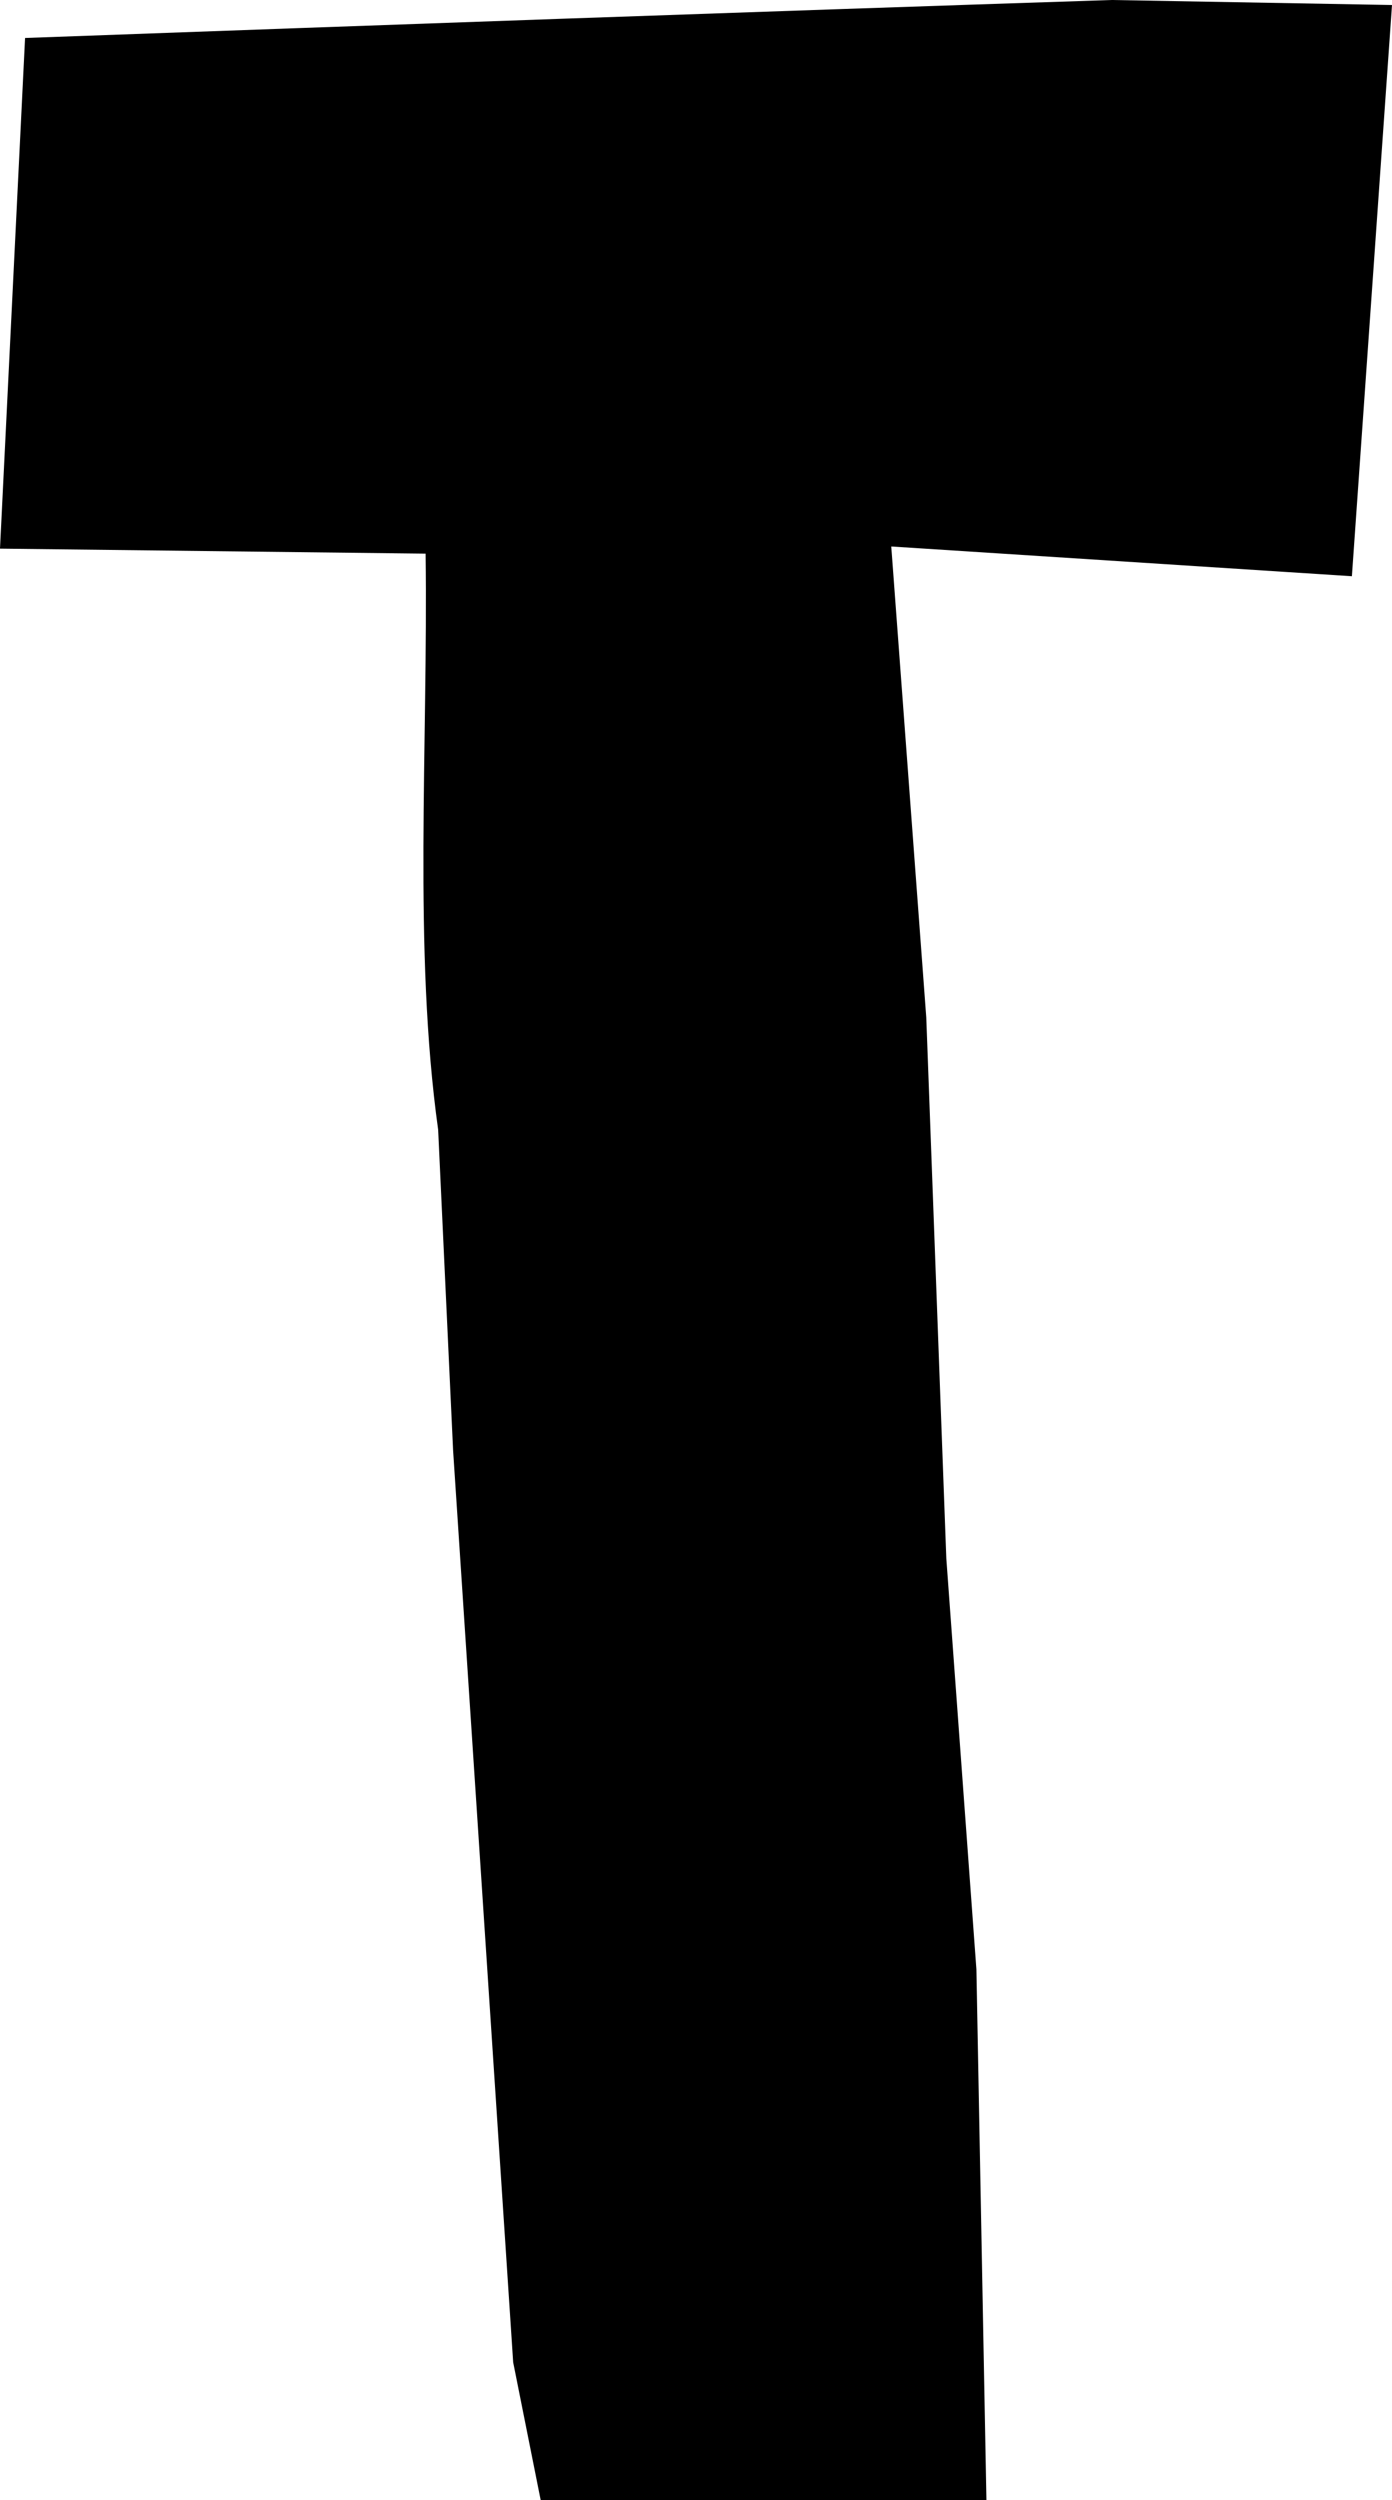 <svg id="Layer_1" data-name="Layer 1" xmlns="http://www.w3.org/2000/svg" viewBox="0 0 155.48 279.07"><path d="M57.32,263.69,50.61,161.91l-1.67-35.8c-2.8-20.13-1.12-42.78-1.4-64.31L0,61.24l2.8-57C42.5,2.8,81.65,1.4,124.16,0l31.32.56L151,64.32,99.55,61l3.91,52.57,2.24,60.4,3.36,45.86,1.12,59.28H60.4Z"/></svg>